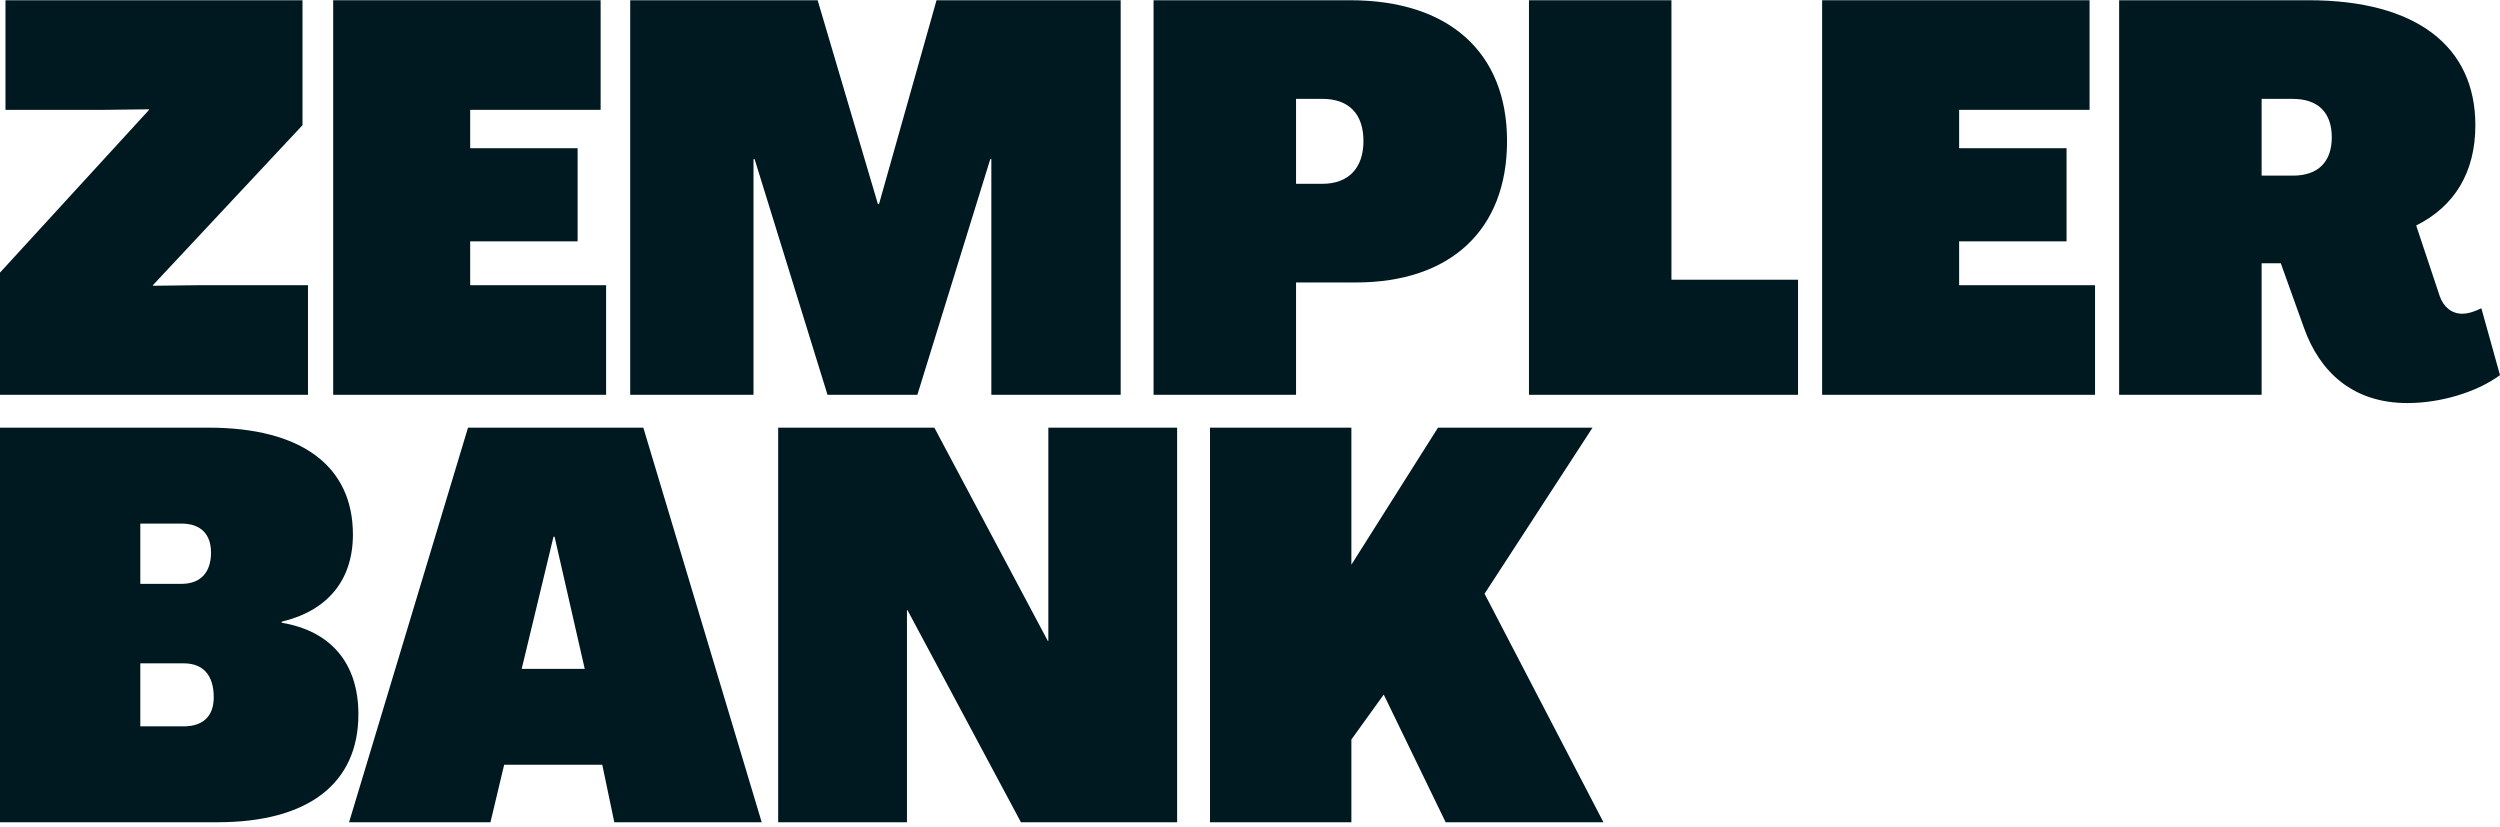 <?xml version="1.0" encoding="UTF-8"?> <svg xmlns="http://www.w3.org/2000/svg" width="414" height="137" viewBox="0 0 414 137" fill="none"><path d="M46.647 103.132V102.949C54.271 101.133 58.443 96.052 58.443 88.518C58.443 77.172 49.912 70.822 34.576 70.822H0V136.163H36.028C51.092 136.163 59.351 129.72 59.351 118.285C59.351 109.847 54.814 104.49 46.647 103.128V103.132ZM23.235 86.705H30.043C33.218 86.705 34.945 88.429 34.945 91.514C34.945 94.783 33.222 96.688 30.043 96.688H23.235V86.705ZM30.404 120.284H23.235V109.847H30.404C33.672 109.847 35.395 111.842 35.395 115.475C35.395 118.56 33.672 120.284 30.404 120.284Z" fill="#001921"></path><path d="M263.722 70.826H238.127L223.789 93.513V70.826H200.376V136.167H223.789V122.465L229.146 115.02L239.401 136.167H265.534L245.844 98.322L263.722 70.826Z" fill="#001921"></path><path d="M173.606 106.128H173.513L154.731 70.826H128.864V136.167H150.193V101.047H150.282L169.069 136.167H194.931V70.826H173.606V106.128Z" fill="#001921"></path><path d="M77.501 70.826L57.806 136.167H81.219L83.49 126.638H99.734L101.729 136.167H126.139L106.538 70.826H77.497H77.501ZM86.394 110.759L91.657 88.887H91.839L96.831 110.759H86.394Z" fill="#001921"></path><path d="M124.781 26.356H124.963L137.035 65.38H151.916L163.988 26.356H164.166V65.38H185.584V0.04H155.091L145.562 33.801H145.384L135.401 0.04H104.361V65.38H124.781V26.356Z" fill="#001921"></path><path d="M100.371 47.231H77.862V39.968H95.651V24.544H77.862V18.19H99.462V0.04H55.175V65.38H100.371V47.231Z" fill="#001921"></path><path d="M410.918 51.042C410.01 51.497 408.83 51.951 407.743 51.951C406.02 51.951 404.658 50.86 404.021 49.047L400.12 37.341C406.474 34.166 409.921 28.538 409.921 20.732C409.921 7.663 400.12 0.04 382.331 0.04H350.93V65.38H374.526V43.602H377.701L381.512 54.221C384.144 61.662 389.679 66.747 398.664 66.747C404.199 66.747 410.188 64.93 414 62.12L410.914 51.05L410.918 51.042ZM379.7 29.081H374.526V16.377H379.7C383.876 16.377 386.143 18.648 386.143 22.731C386.143 26.814 383.872 29.085 379.7 29.085V29.081Z" fill="#001921"></path><path d="M214.625 46.777H224.519C240.22 46.777 249.566 38.063 249.566 23.364C249.566 8.665 239.948 0.04 223.611 0.04H191.03V65.38H214.625V46.777ZM214.625 16.373H218.98C223.428 16.373 225.788 18.916 225.788 23.36C225.788 27.804 223.339 30.439 218.98 30.439H214.625V16.373Z" fill="#001921"></path><path d="M51.002 47.231H32.853L25.319 47.32V47.231L50.094 20.732V0.04H0.908V18.19H17.241L24.686 18.101V18.19L0 45.143V65.38H51.002V47.231Z" fill="#001921"></path><path d="M276.791 0.04H253.195V65.38H297.754V46.322H276.791V0.04Z" fill="#001921"></path><path d="M324.432 39.968H342.22V24.544H324.432V18.19H346.032V0.04H301.745V65.38H346.94V47.231H324.432V39.968Z" fill="#001921"></path></svg> 